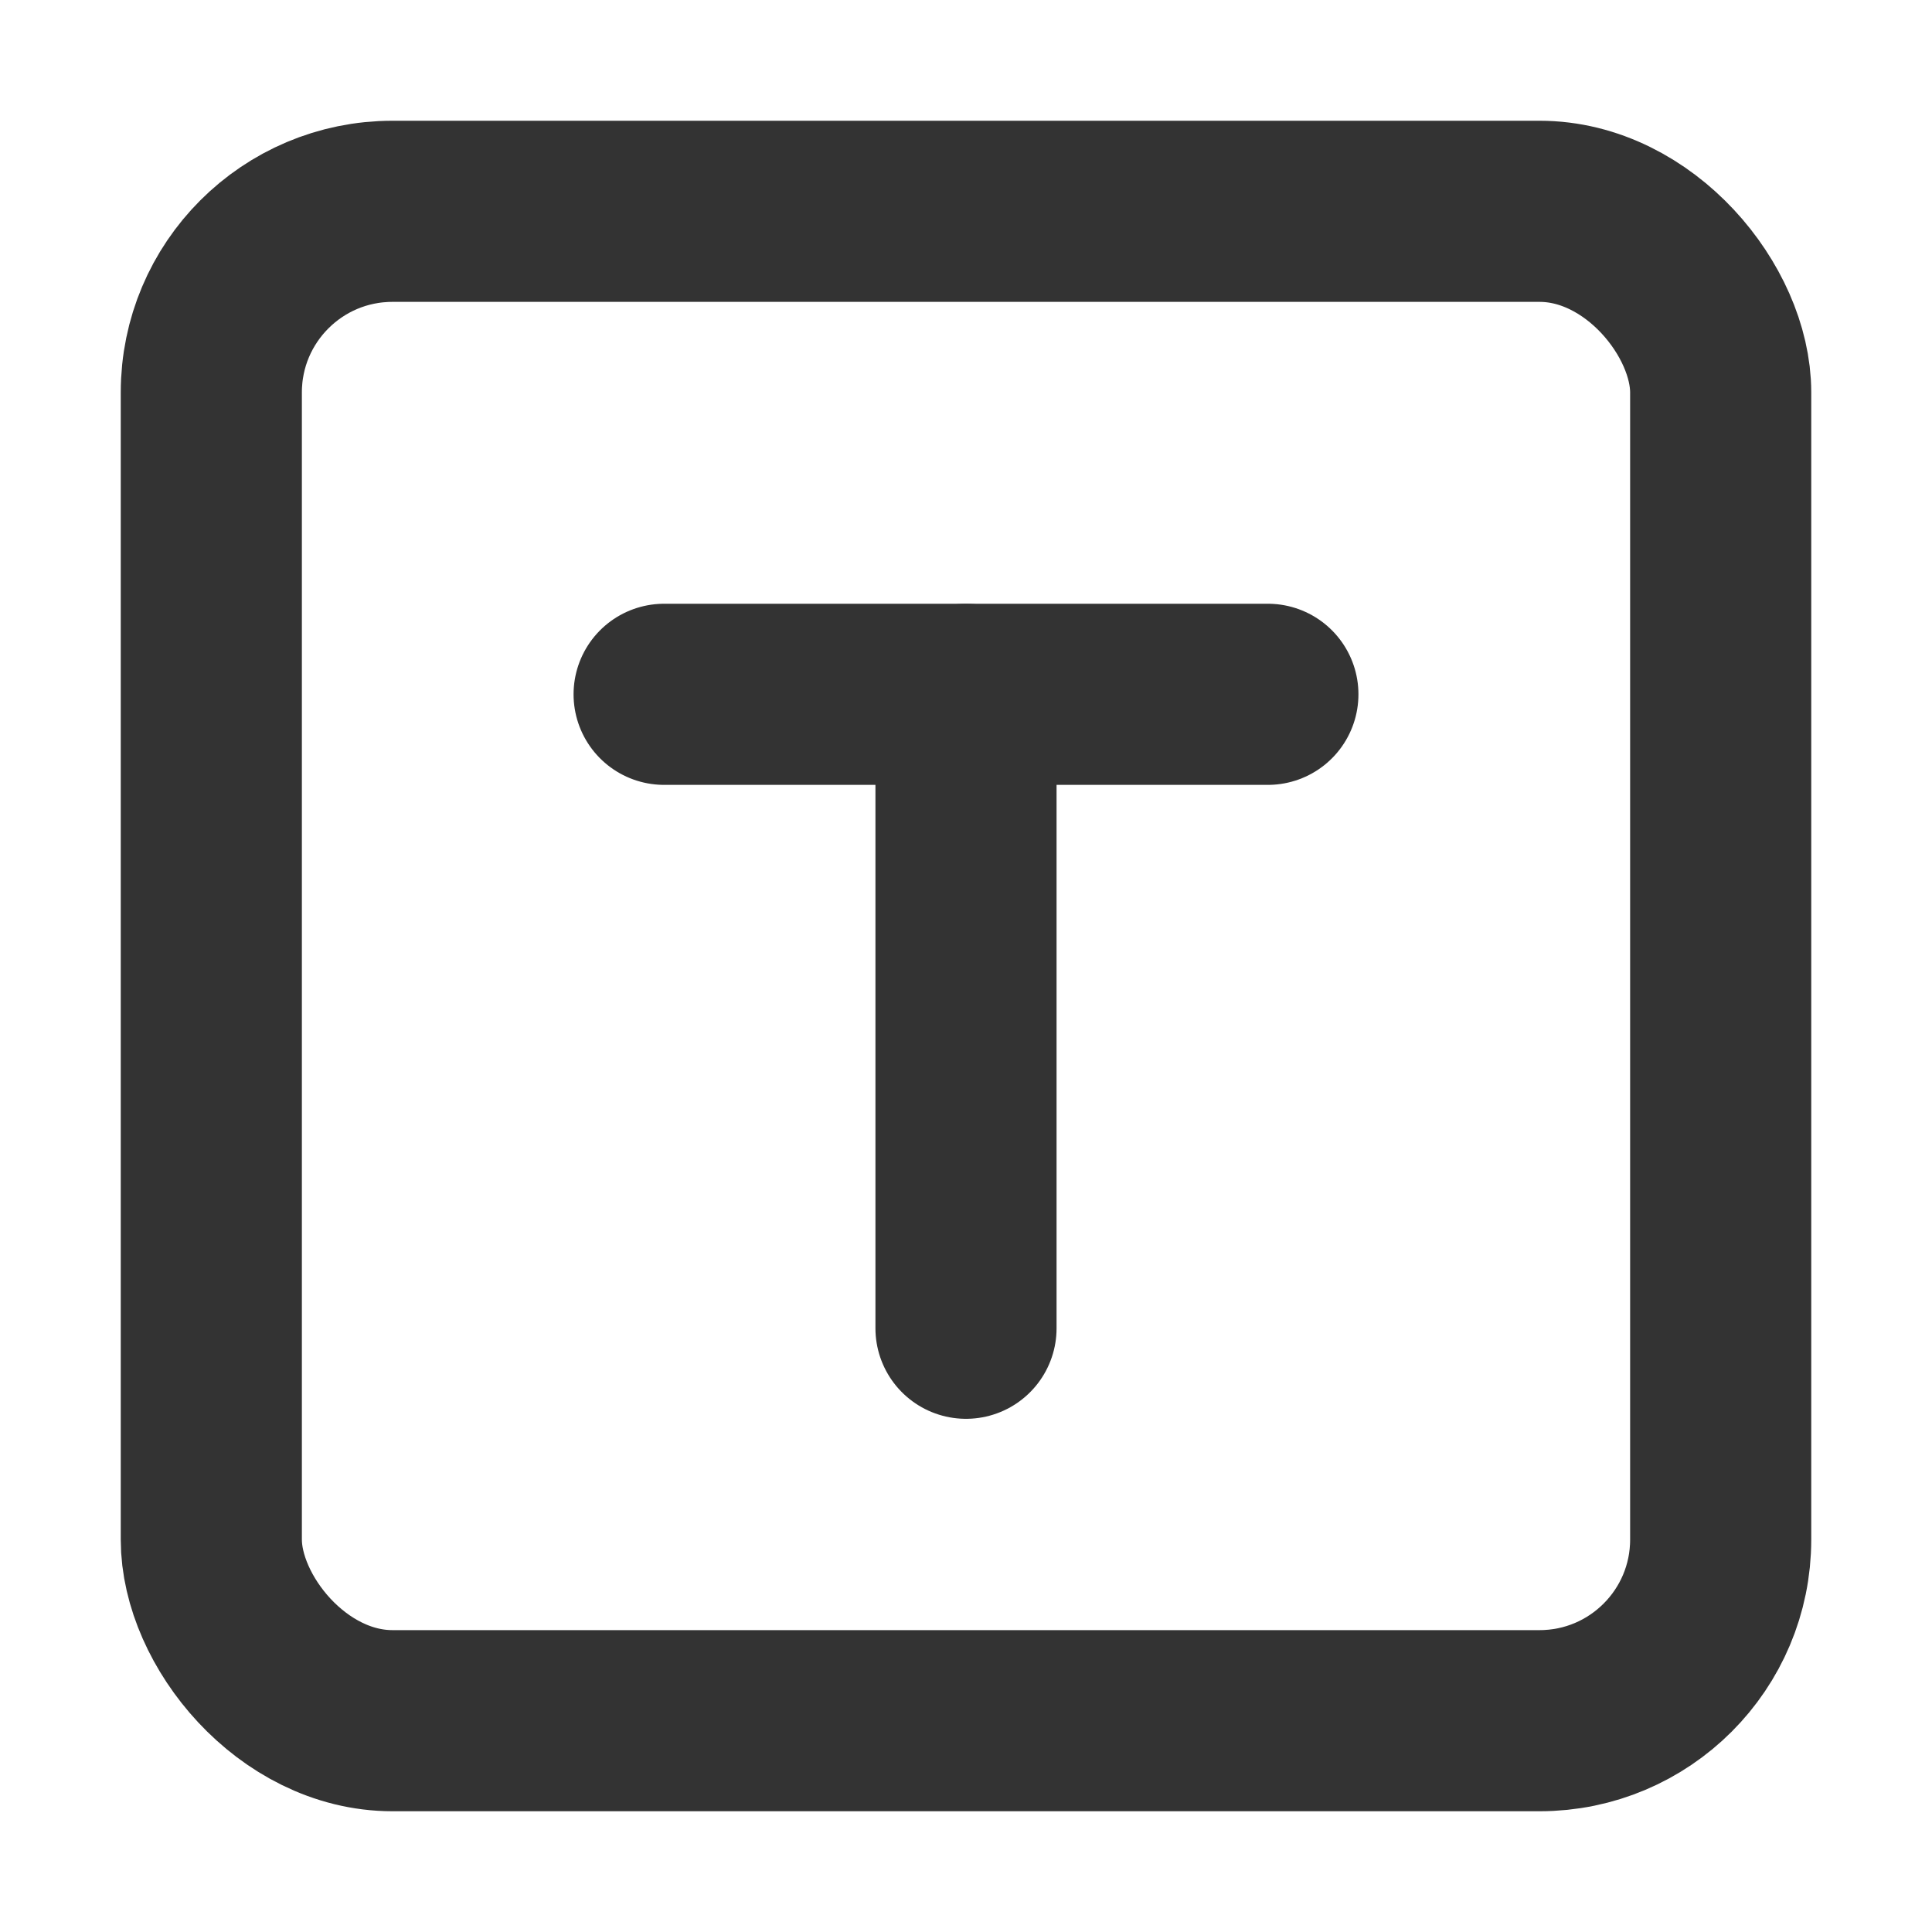 <svg width="16" height="16" viewBox="0 0 16 16" fill="none" xmlns="http://www.w3.org/2000/svg">
<rect x="1.75" y="1.75" width="12.5" height="12.5" rx="1.5" stroke="#333333" stroke-width="1.5"/>
<path d="M5.5 5.75H10.5" stroke="#333333" stroke-width="1.5" stroke-linecap="round"/>
<path d="M8 11V5.75" stroke="#333333" stroke-width="1.5" stroke-linecap="round"/>
</svg>
